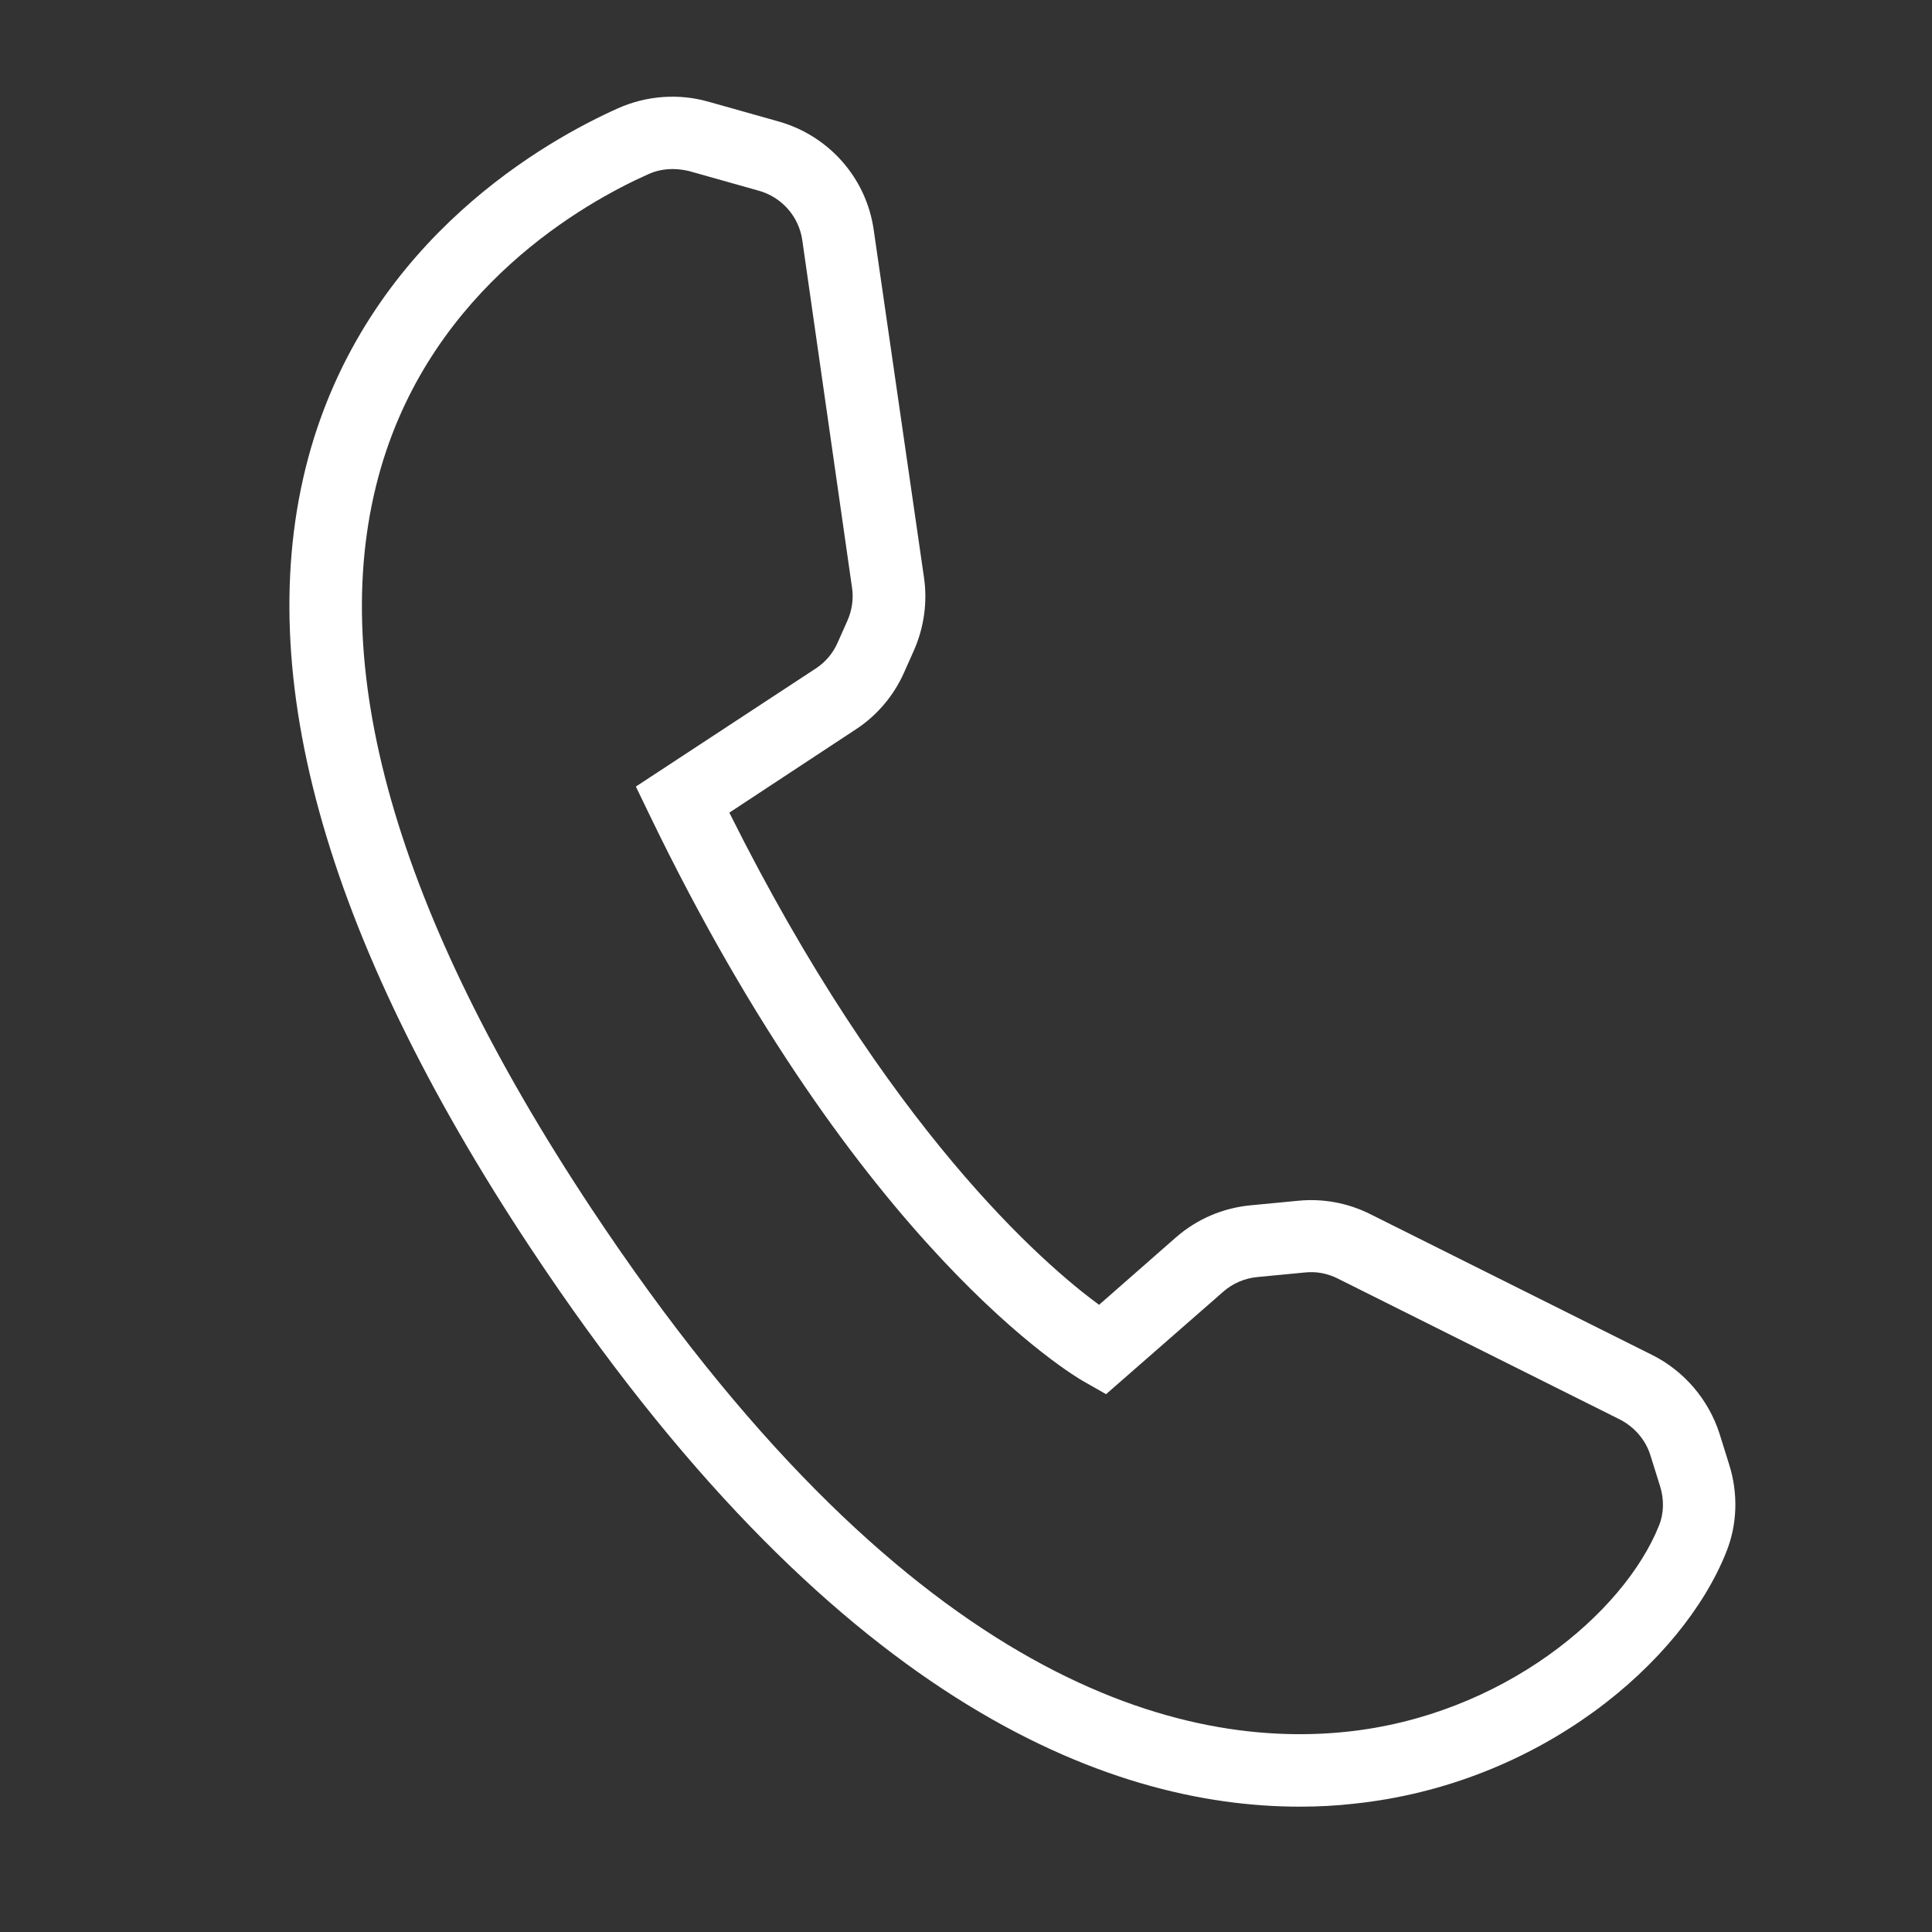 <?xml version="1.0" encoding="utf-8"?>
<!-- Generator: Adobe Illustrator 26.2.1, SVG Export Plug-In . SVG Version: 6.00 Build 0)  -->
<svg version="1.1" id="Layer_1" xmlns="http://www.w3.org/2000/svg" xmlns:xlink="http://www.w3.org/1999/xlink" x="0px" y="0px"
	 viewBox="0 0 80 80" style="enable-background:new 0 0 80 80;" xml:space="preserve">
<rect x="0" y="0" width="80" height="80" fill="#333333" stroke="none"/>
<style type="text/css">
	.st0{fill:#FFFFFF;}
</style>
<g>
	<path class="st0" d="M53.82,74.81c-8.01,0-19.43-4.4-31.83-23.1c-8.65-13.05-11.71-24.21-9.11-33.17
		C15.42,9.84,22.62,5.81,25.6,4.48c1.17-0.52,2.5-0.62,3.73-0.27l2.91,0.82c2.09,0.59,3.64,2.35,3.94,4.5l2.08,14.38
		c0.15,1.03,0,2.08-0.42,3.03l-0.41,0.92c-0.43,0.96-1.12,1.77-1.99,2.34l-5.24,3.45c6.54,13.11,13.02,18.7,15.31,20.38l3.18-2.79
		c0.87-0.76,1.94-1.22,3.09-1.33l1.98-0.19c1.02-0.1,2.05,0.09,2.97,0.55l11.69,5.84c1.32,0.66,2.33,1.85,2.78,3.25l0.4,1.28
		c0.38,1.2,0.34,2.49-0.12,3.63c-1.82,4.57-7.71,9.62-15.44,10.42C55.34,74.77,54.6,74.81,53.82,74.81z M27.85,7
		c-0.35,0-0.7,0.07-1.02,0.22c-2.6,1.16-8.88,4.67-11.06,12.16c-2.35,8.08,0.59,18.4,8.73,30.68C37.26,69.3,48.52,72.46,55.74,71.71
		c6.48-0.67,11.51-4.91,12.96-8.55c0.2-0.5,0.21-1.08,0.04-1.62l-0.4-1.28c-0.2-0.64-0.66-1.17-1.26-1.48l-11.69-5.84
		c-0.42-0.21-0.88-0.3-1.35-0.25l-1.98,0.19c-0.52,0.05-1.01,0.26-1.4,0.6l-4.86,4.25l-0.93-0.53c-0.38-0.21-9.29-5.46-17.97-23.45
		l-0.57-1.18l7.45-4.89c0.4-0.26,0.71-0.63,0.9-1.06l0.41-0.92c0.19-0.43,0.26-0.91,0.19-1.37L33.22,9.94
		c-0.14-0.97-0.84-1.77-1.79-2.04l-2.91-0.82C28.3,7.03,28.08,7,27.85,7z"/>
</g>
</svg>
